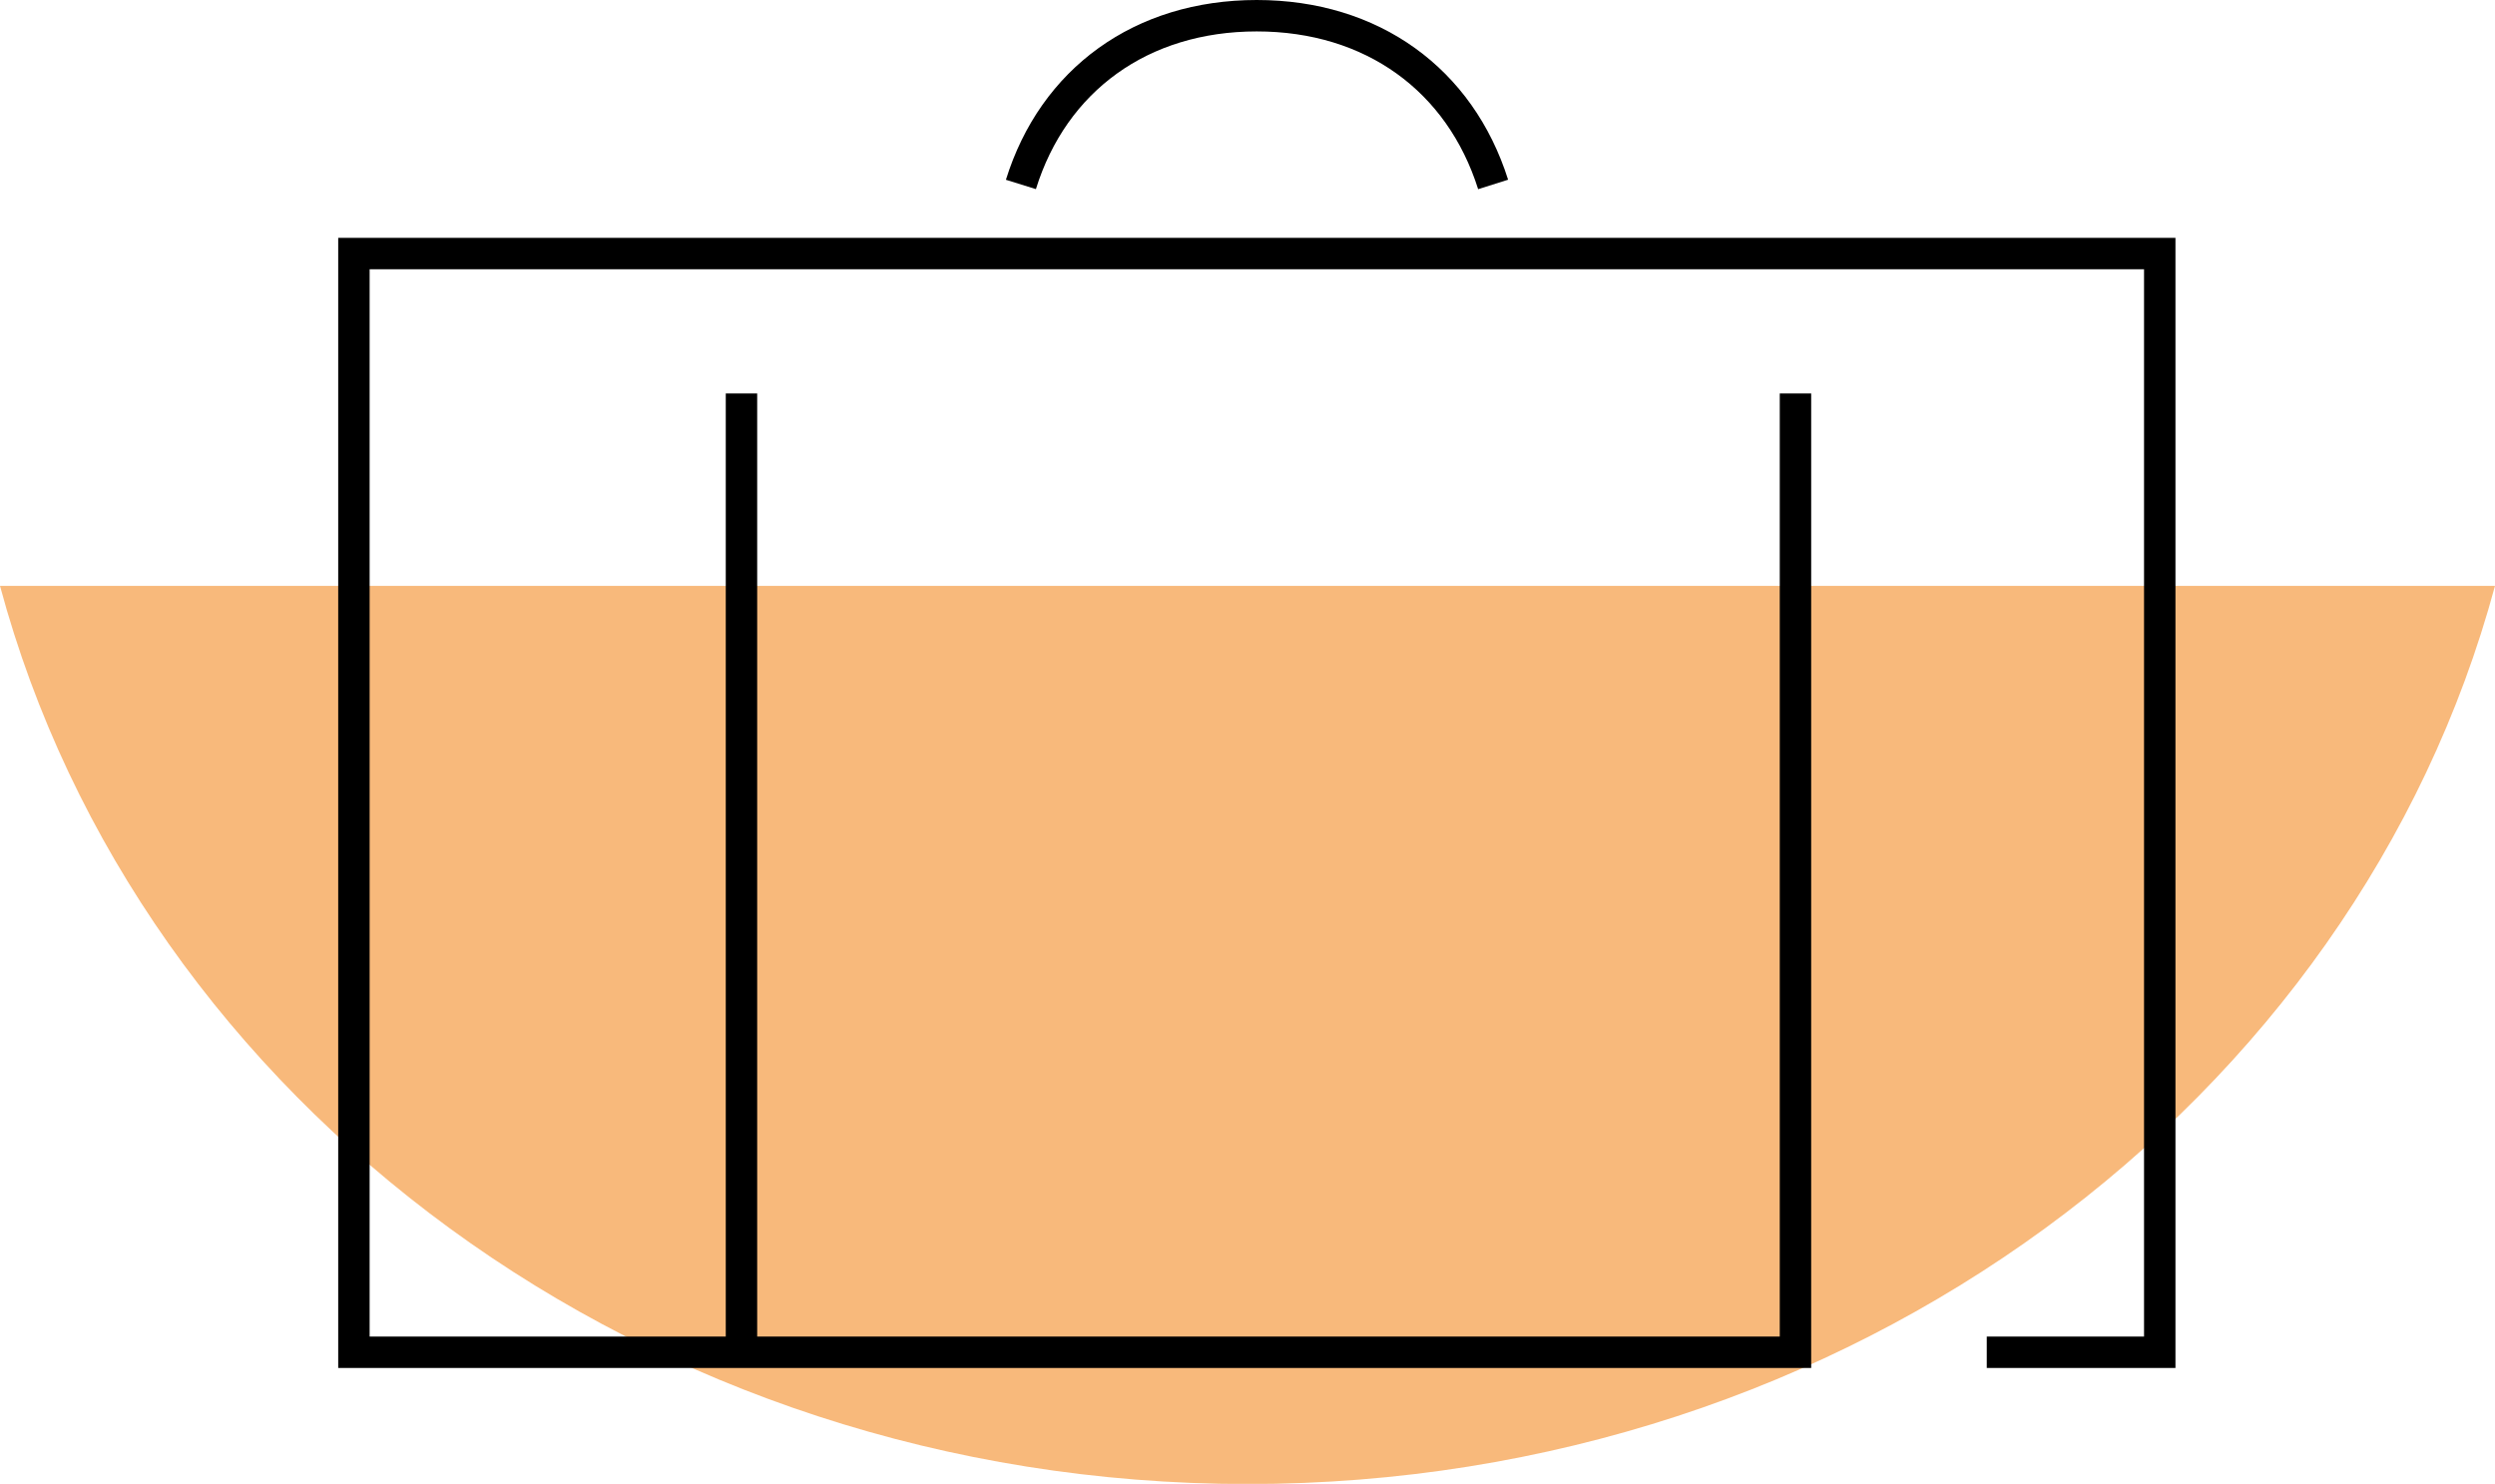 <svg id="Layer_1" data-name="Layer 1" xmlns="http://www.w3.org/2000/svg" viewBox="0 0 135 80.29"><defs><style>.cls-1{fill:#f8b97b;}.cls-2{fill:none;stroke:#000;stroke-miterlimit:10;stroke-width:1.7px;}</style></defs><path class="cls-1" d="M139.5,63.53c-7.53,27.91-34.9,48.6-67.5,48.6S12,91.44,4.5,63.53Z" transform="translate(-4.5 -31.83)"/><path class="cls-2" d="M85.29,41.81c-1.79-5.66-6.54-9.13-12.79-9.13s-11,3.47-12.76,9.13m41.91,11.31V105h-78V45.55h97.71V105H112M44.62,53.12V105" transform="translate(-4.5 -31.83)"/></svg>